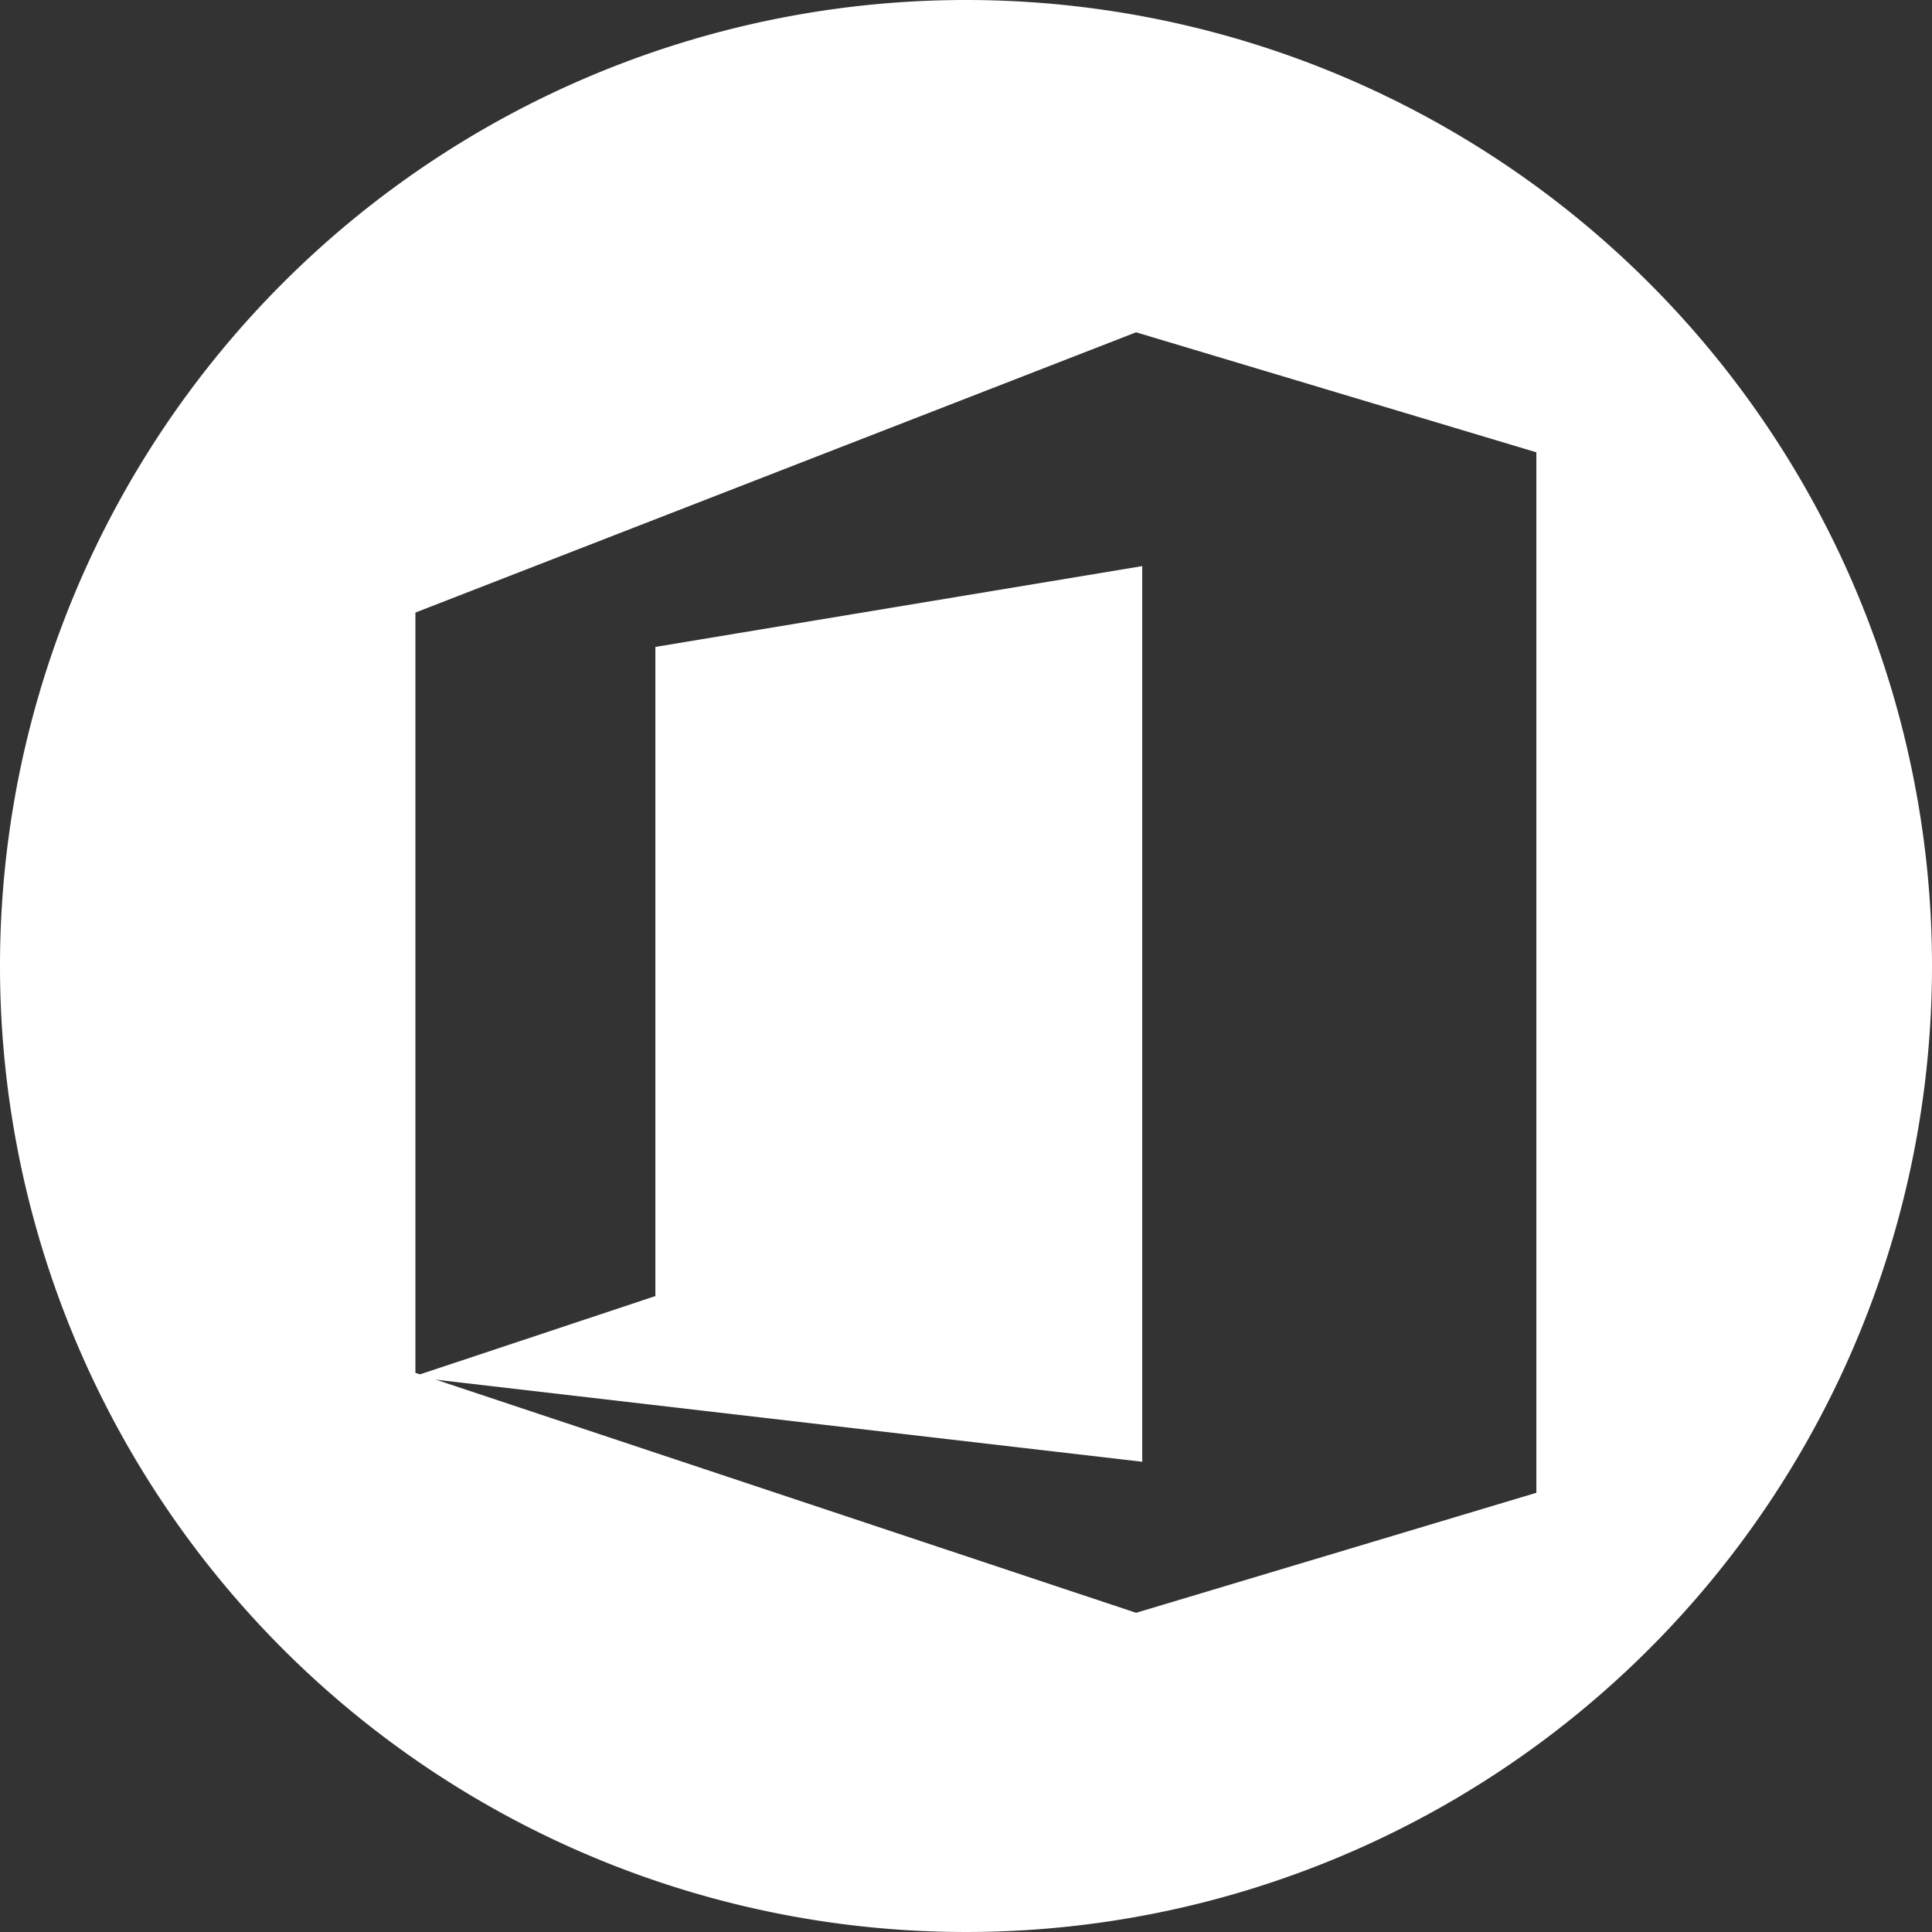 <svg id="Group_98" data-name="Group 98" xmlns="http://www.w3.org/2000/svg" viewBox="0 0 150 150">
  <rect x="0" y="0" width="150" height="150" fill="#333333" stroke="none"/>
  <defs>
    <style>
      .cls-1 {
        fill: #fff;
      }
    </style>
  </defs>
  <path id="Path_37" data-name="Path 37" class="cls-1" d="M75,0a75,75,0,1,0,75,75A75.006,75.006,0,0,0,75,0Zm44.283,115.9-31.075,9.317L32.253,106.587V47.56L88.208,25.8l31.075,9.317Z"/>
  <path id="Path_38" data-name="Path 38" class="cls-1" d="M119.678,86.8l-37.8,6.275v50.4L63,149.753l56.678,6.586Z" transform="translate(-30.995 -42.848)"/>
</svg>

